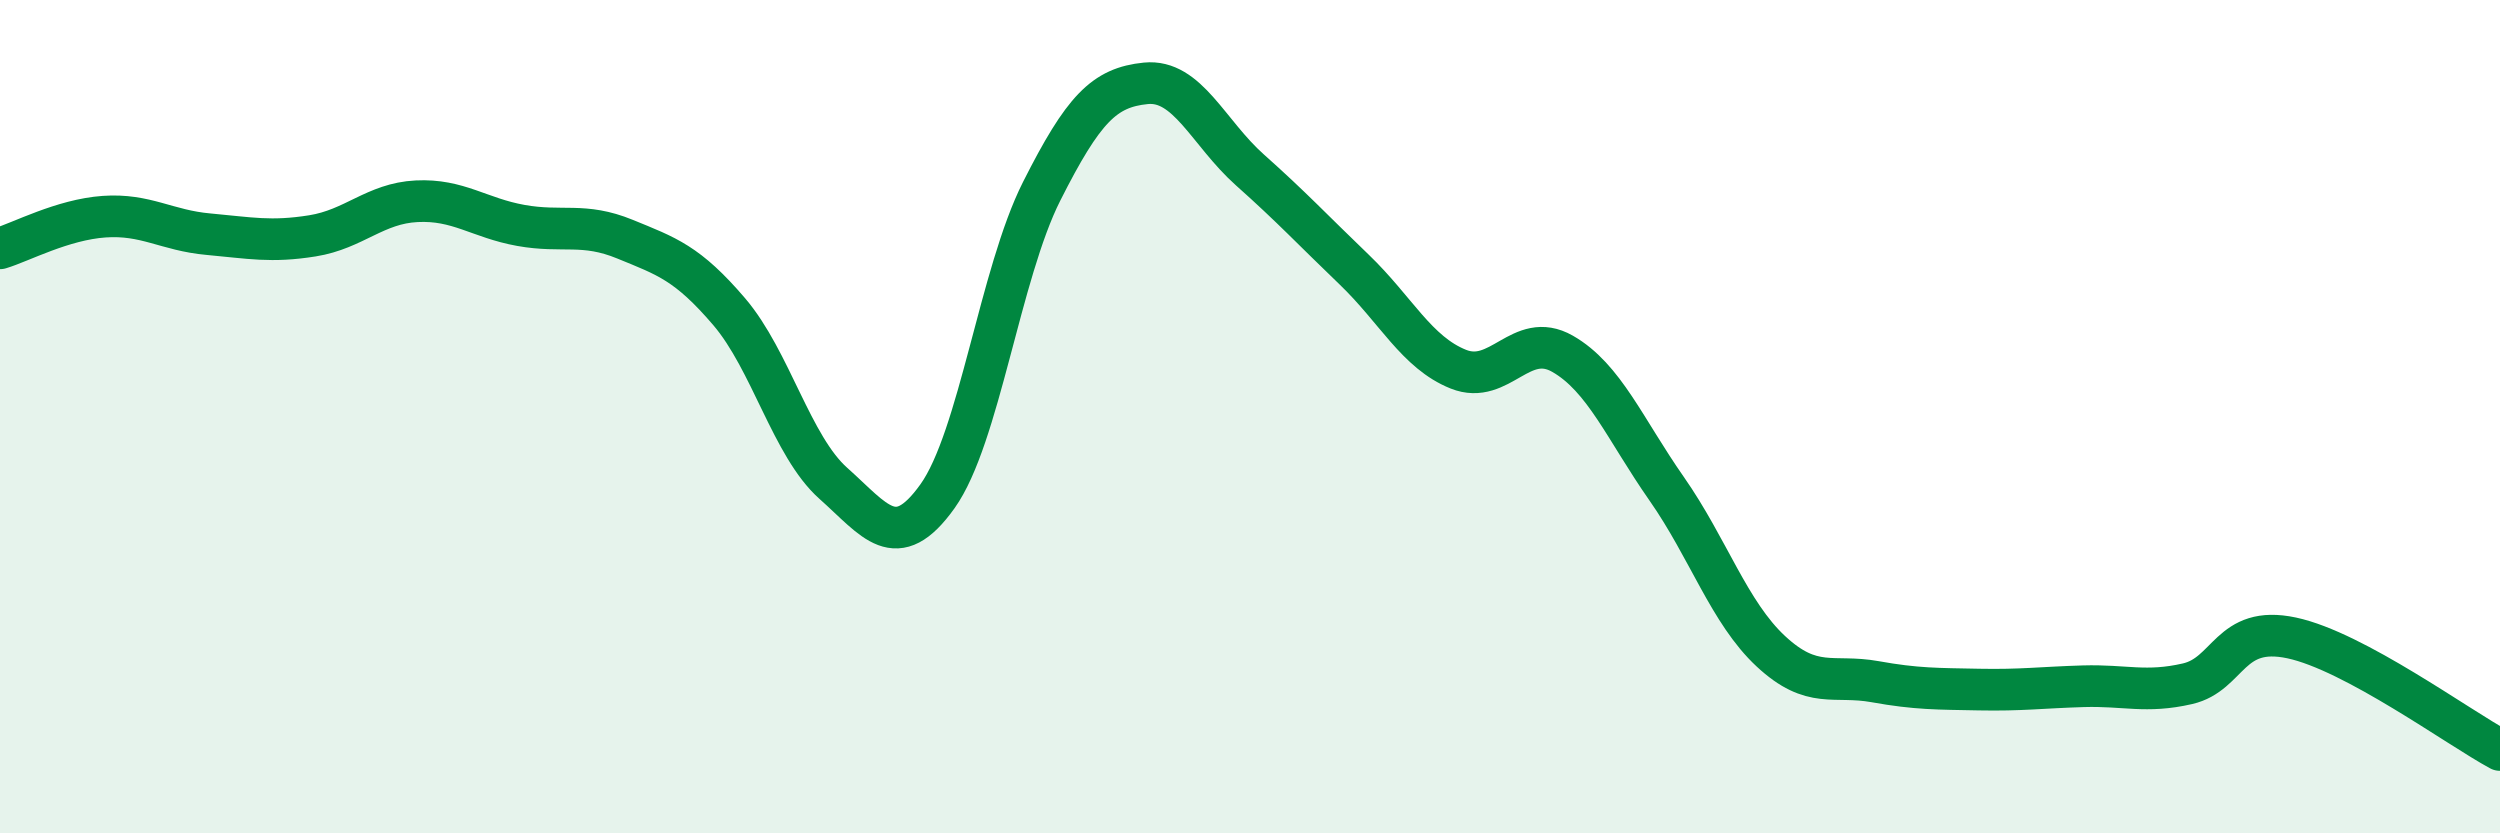 
    <svg width="60" height="20" viewBox="0 0 60 20" xmlns="http://www.w3.org/2000/svg">
      <path
        d="M 0,5.96 C 0.5,5.81 1.5,5.27 2.5,5.2 C 3.5,5.13 4,5.53 5,5.62 C 6,5.71 6.5,5.82 7.5,5.66 C 8.5,5.5 9,4.88 10,4.83 C 11,4.78 11.5,5.23 12.5,5.41 C 13.5,5.59 14,5.33 15,5.74 C 16,6.15 16.5,6.31 17.5,7.48 C 18.5,8.65 19,10.71 20,11.6 C 21,12.49 21.5,13.31 22.5,11.91 C 23.5,10.51 24,6.57 25,4.59 C 26,2.61 26.5,2.1 27.5,2 C 28.5,1.9 29,3.19 30,4.08 C 31,4.97 31.5,5.51 32.5,6.47 C 33.5,7.43 34,8.46 35,8.86 C 36,9.26 36.5,7.92 37.5,8.49 C 38.5,9.06 39,10.3 40,11.73 C 41,13.16 41.5,14.7 42.5,15.63 C 43.5,16.56 44,16.18 45,16.36 C 46,16.54 46.5,16.53 47.5,16.55 C 48.5,16.57 49,16.5 50,16.47 C 51,16.44 51.5,16.64 52.5,16.41 C 53.5,16.18 53.5,14.99 55,15.31 C 56.5,15.63 59,17.46 60,18L60 20L0 20Z"
        fill="#008740"
        opacity="0.1"
        stroke-linecap="round"
        stroke-linejoin="round"
      />
      <path
        d="M 0,5.96 C 0.5,5.81 1.5,5.27 2.5,5.2 C 3.5,5.13 4,5.53 5,5.62 C 6,5.71 6.5,5.82 7.5,5.66 C 8.5,5.5 9,4.88 10,4.83 C 11,4.78 11.5,5.23 12.5,5.41 C 13.5,5.59 14,5.33 15,5.74 C 16,6.15 16.5,6.31 17.5,7.48 C 18.5,8.65 19,10.71 20,11.6 C 21,12.49 21.5,13.31 22.5,11.91 C 23.5,10.51 24,6.57 25,4.59 C 26,2.61 26.5,2.1 27.5,2 C 28.5,1.9 29,3.19 30,4.08 C 31,4.97 31.5,5.51 32.5,6.47 C 33.5,7.43 34,8.46 35,8.86 C 36,9.26 36.5,7.92 37.5,8.49 C 38.5,9.06 39,10.3 40,11.73 C 41,13.16 41.5,14.7 42.5,15.63 C 43.5,16.56 44,16.18 45,16.36 C 46,16.54 46.5,16.53 47.5,16.55 C 48.5,16.57 49,16.5 50,16.47 C 51,16.44 51.5,16.64 52.5,16.41 C 53.5,16.18 53.5,14.99 55,15.31 C 56.5,15.63 59,17.46 60,18"
        stroke="#008740"
        stroke-width="1"
        fill="none"
        stroke-linecap="round"
        stroke-linejoin="round"
      />
    </svg>
  